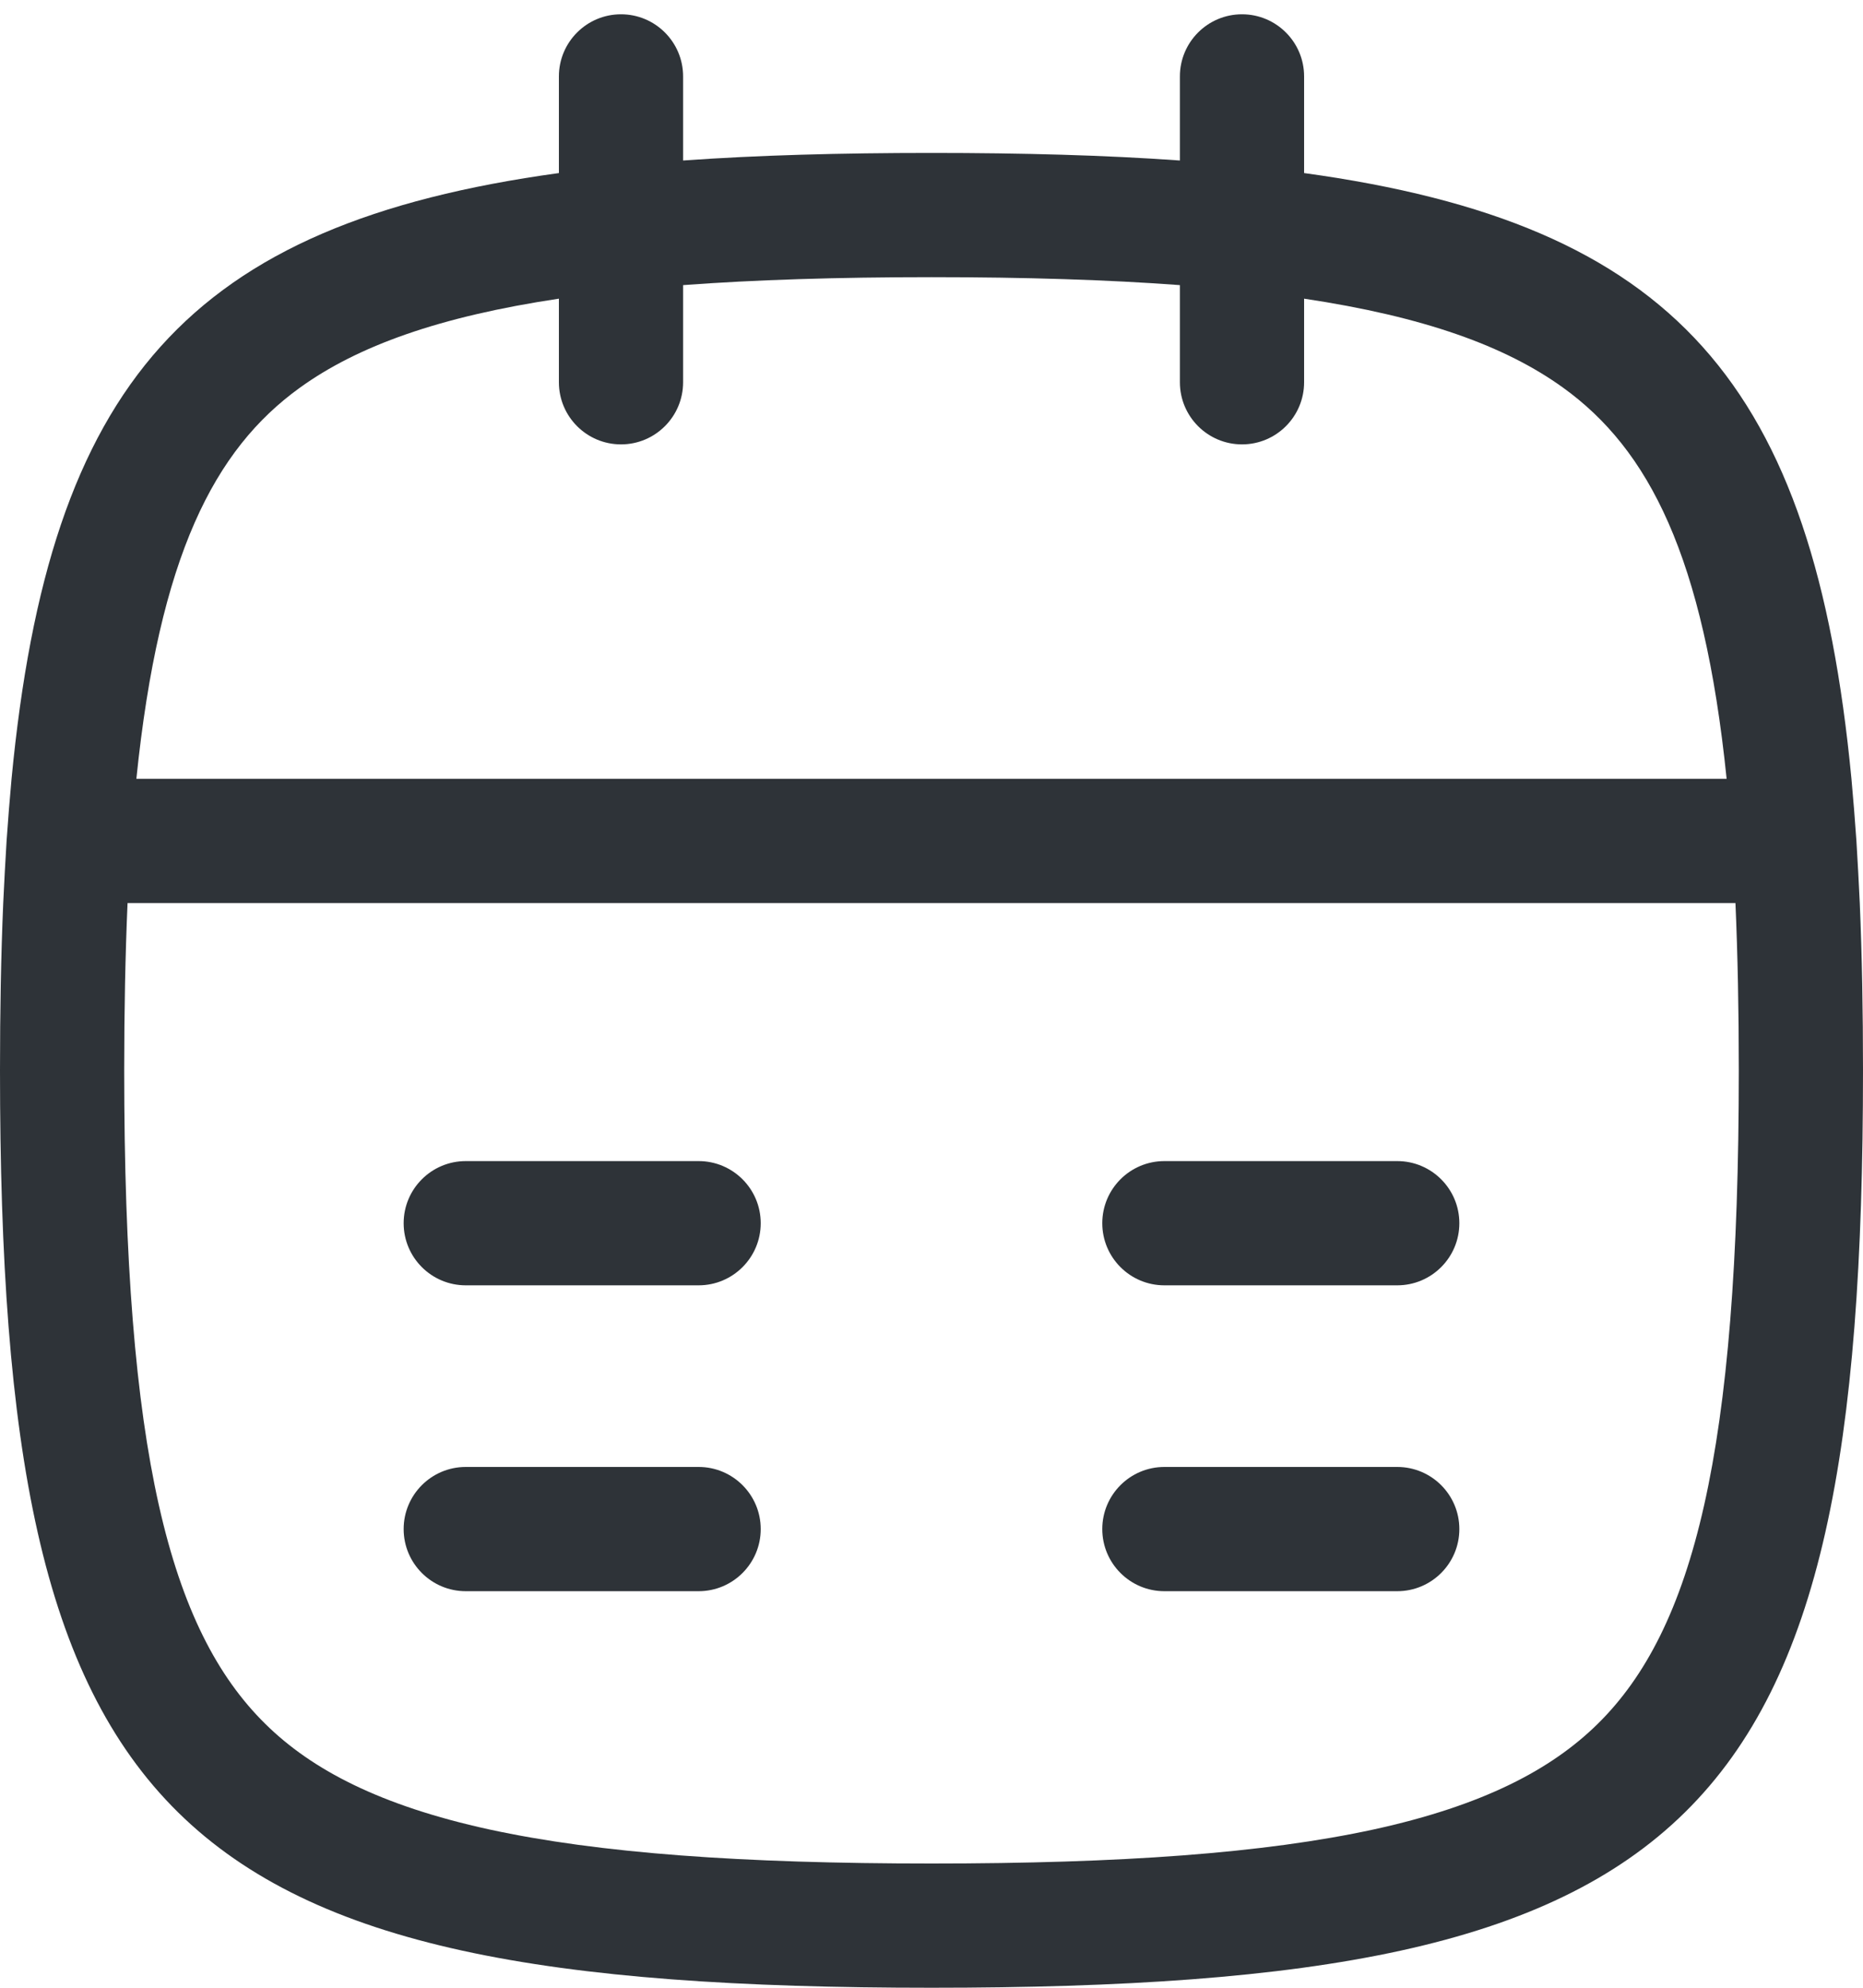 <svg width="15" height="16" viewBox="0 0 15 16" fill="none" xmlns="http://www.w3.org/2000/svg">
<path fill-rule="evenodd" clip-rule="evenodd" d="M5 0.115C5.276 0.115 5.5 0.339 5.5 0.615V1.292C6.102 1.249 6.767 1.231 7.5 1.231C8.233 1.231 8.898 1.249 9.5 1.292V0.615C9.5 0.339 9.724 0.115 10 0.115C10.276 0.115 10.5 0.339 10.5 0.615V1.393C13.483 1.803 14.602 3.085 14.907 6.269C14.922 6.431 14.935 6.598 14.947 6.769C14.957 6.931 14.966 7.098 14.974 7.269C14.992 7.689 15 8.138 15 8.615C15 14.697 13.676 16 7.5 16C1.324 16 0 14.697 0 8.615C0 8.138 0.008 7.689 0.026 7.269C0.034 7.098 0.043 6.931 0.053 6.769C0.065 6.598 0.078 6.431 0.093 6.269C0.398 3.085 1.517 1.803 4.5 1.393V0.615C4.5 0.339 4.724 0.115 5 0.115ZM4.5 2.404C3.539 2.548 2.881 2.784 2.414 3.121C1.725 3.618 1.282 4.475 1.098 6.269H13.902C13.718 4.475 13.275 3.618 12.586 3.121C12.119 2.784 11.461 2.548 10.5 2.404V3.077C10.5 3.353 10.276 3.577 10 3.577C9.724 3.577 9.5 3.353 9.5 3.077V2.295C8.922 2.252 8.259 2.231 7.5 2.231C6.741 2.231 6.078 2.252 5.5 2.295V3.077C5.5 3.353 5.276 3.577 5 3.577C4.724 3.577 4.5 3.353 4.5 3.077V2.404ZM14 8.615C14 8.132 13.991 7.684 13.973 7.269H1.027C1.009 7.684 1 8.132 1 8.615C1 11.692 1.365 13.117 2.136 13.876C2.51 14.245 3.06 14.533 3.936 14.725C4.823 14.918 5.978 15 7.5 15C9.022 15 10.177 14.918 11.064 14.725C11.94 14.533 12.489 14.245 12.864 13.876C13.635 13.117 14 11.692 14 8.615Z" fill="#2E3338"/>
<path fill-rule="evenodd" clip-rule="evenodd" d="M3.25 9.846C3.25 9.57 3.474 9.346 3.75 9.346H5.625C5.901 9.346 6.125 9.57 6.125 9.846C6.125 10.122 5.901 10.346 5.625 10.346H3.75C3.474 10.346 3.25 10.122 3.25 9.846ZM9.375 9.346C9.099 9.346 8.875 9.57 8.875 9.846C8.875 10.122 9.099 10.346 9.375 10.346H11.25C11.526 10.346 11.75 10.122 11.75 9.846C11.75 9.57 11.526 9.346 11.25 9.346H9.375ZM9.375 11.808C9.099 11.808 8.875 12.032 8.875 12.308C8.875 12.584 9.099 12.808 9.375 12.808H11.25C11.526 12.808 11.75 12.584 11.75 12.308C11.75 12.032 11.526 11.808 11.25 11.808H9.375ZM3.75 11.808C3.474 11.808 3.25 12.032 3.25 12.308C3.25 12.584 3.474 12.808 3.75 12.808H5.625C5.901 12.808 6.125 12.584 6.125 12.308C6.125 12.032 5.901 11.808 5.625 11.808H3.75Z" fill="#2E3338"/>
</svg>
